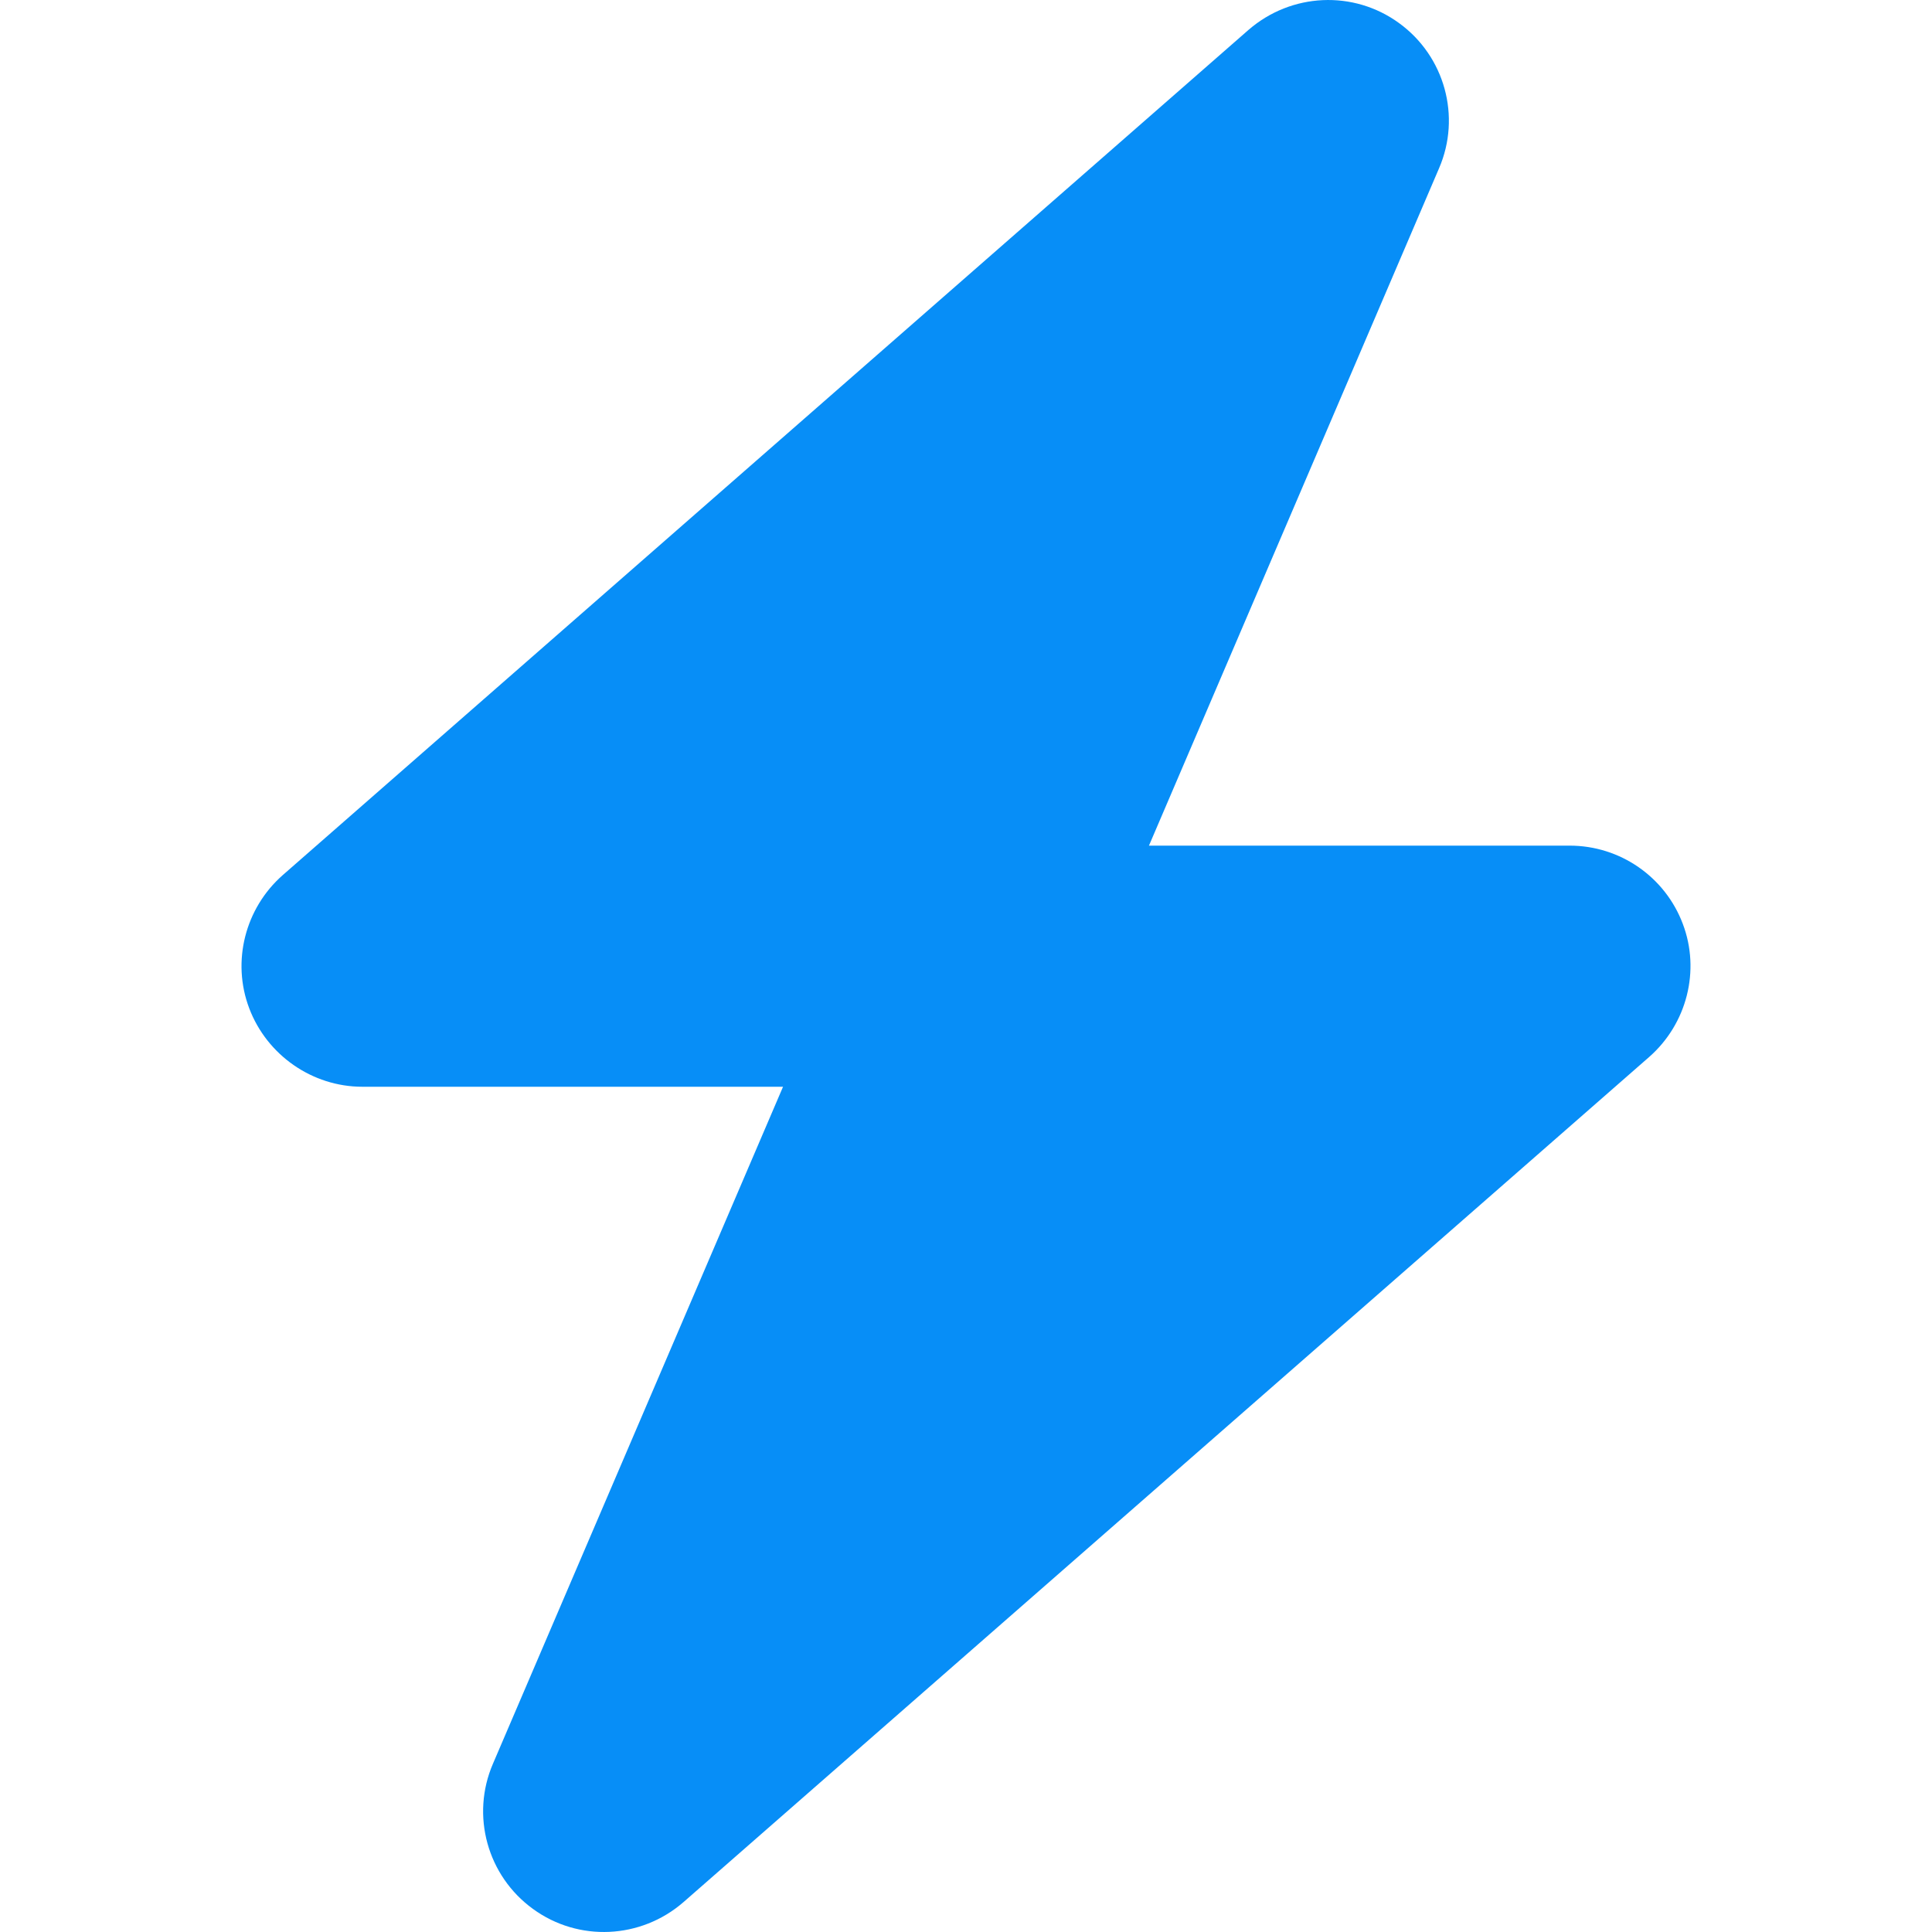 <svg width="20" height="20" viewBox="0 0 20 20" fill="none" xmlns="http://www.w3.org/2000/svg">
<path d="M14.897 1.742C15.128 1.207 14.956 0.582 14.483 0.239C14.011 -0.105 13.367 -0.074 12.925 0.309L2.927 9.059C2.537 9.402 2.396 9.953 2.58 10.438C2.763 10.922 3.232 11.25 3.751 11.25H8.106L5.103 18.258C4.872 18.793 5.044 19.418 5.517 19.761C5.989 20.105 6.634 20.074 7.075 19.691L17.073 10.941C17.463 10.598 17.604 10.047 17.42 9.563C17.237 9.078 16.772 8.754 16.249 8.754H11.894L14.897 1.742Z" fill="#078EF7"/>
</svg>
